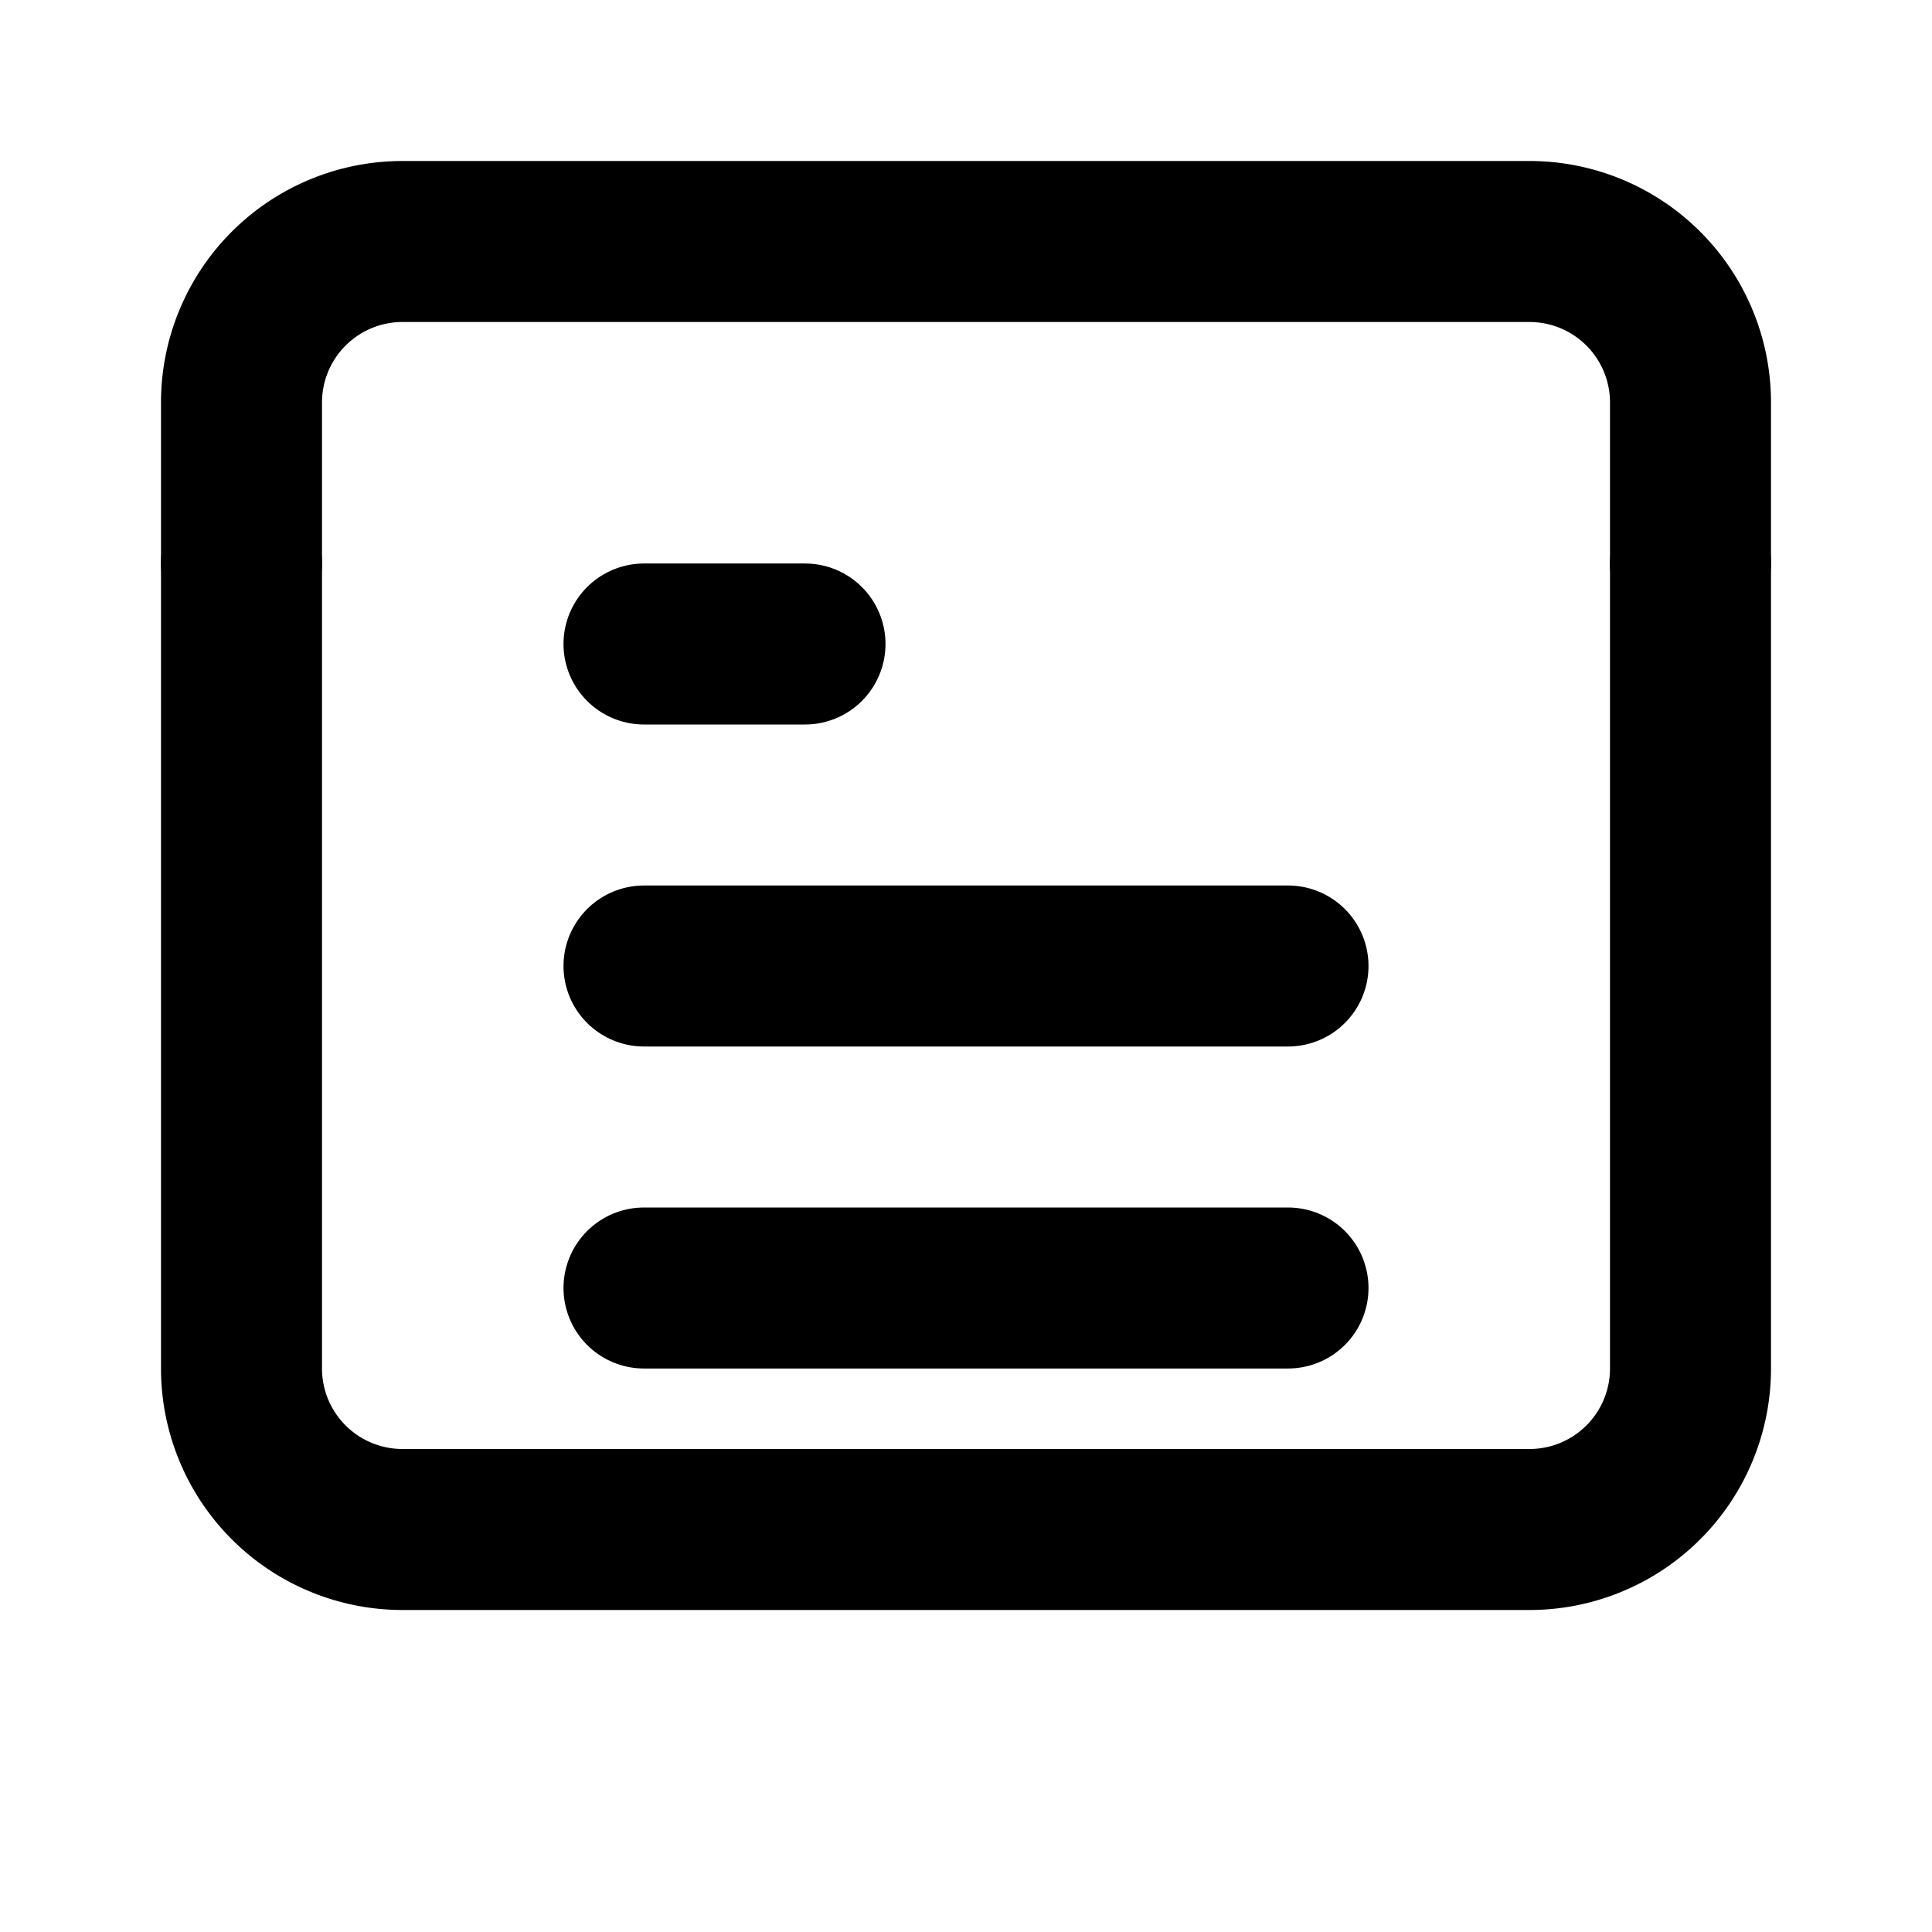 <svg xmlns="http://www.w3.org/2000/svg" viewBox="0 0 24 24" fill="none" stroke="currentColor" stroke-width="2" stroke-linecap="round" stroke-linejoin="round">
  <path d="M3 7V5a2 2 0 0 1 2-2h14a2 2 0 0 1 2 2v2"></path>
  <path d="M3 7v10a2 2 0 0 0 2 2h14a2 2 0 0 0 2-2V7"></path>
  <line x1="8" y1="12" x2="16" y2="12"></line>
  <line x1="8" y1="16" x2="16" y2="16"></line>
  <line x1="8" y1="8" x2="10" y2="8"></line>
</svg>
